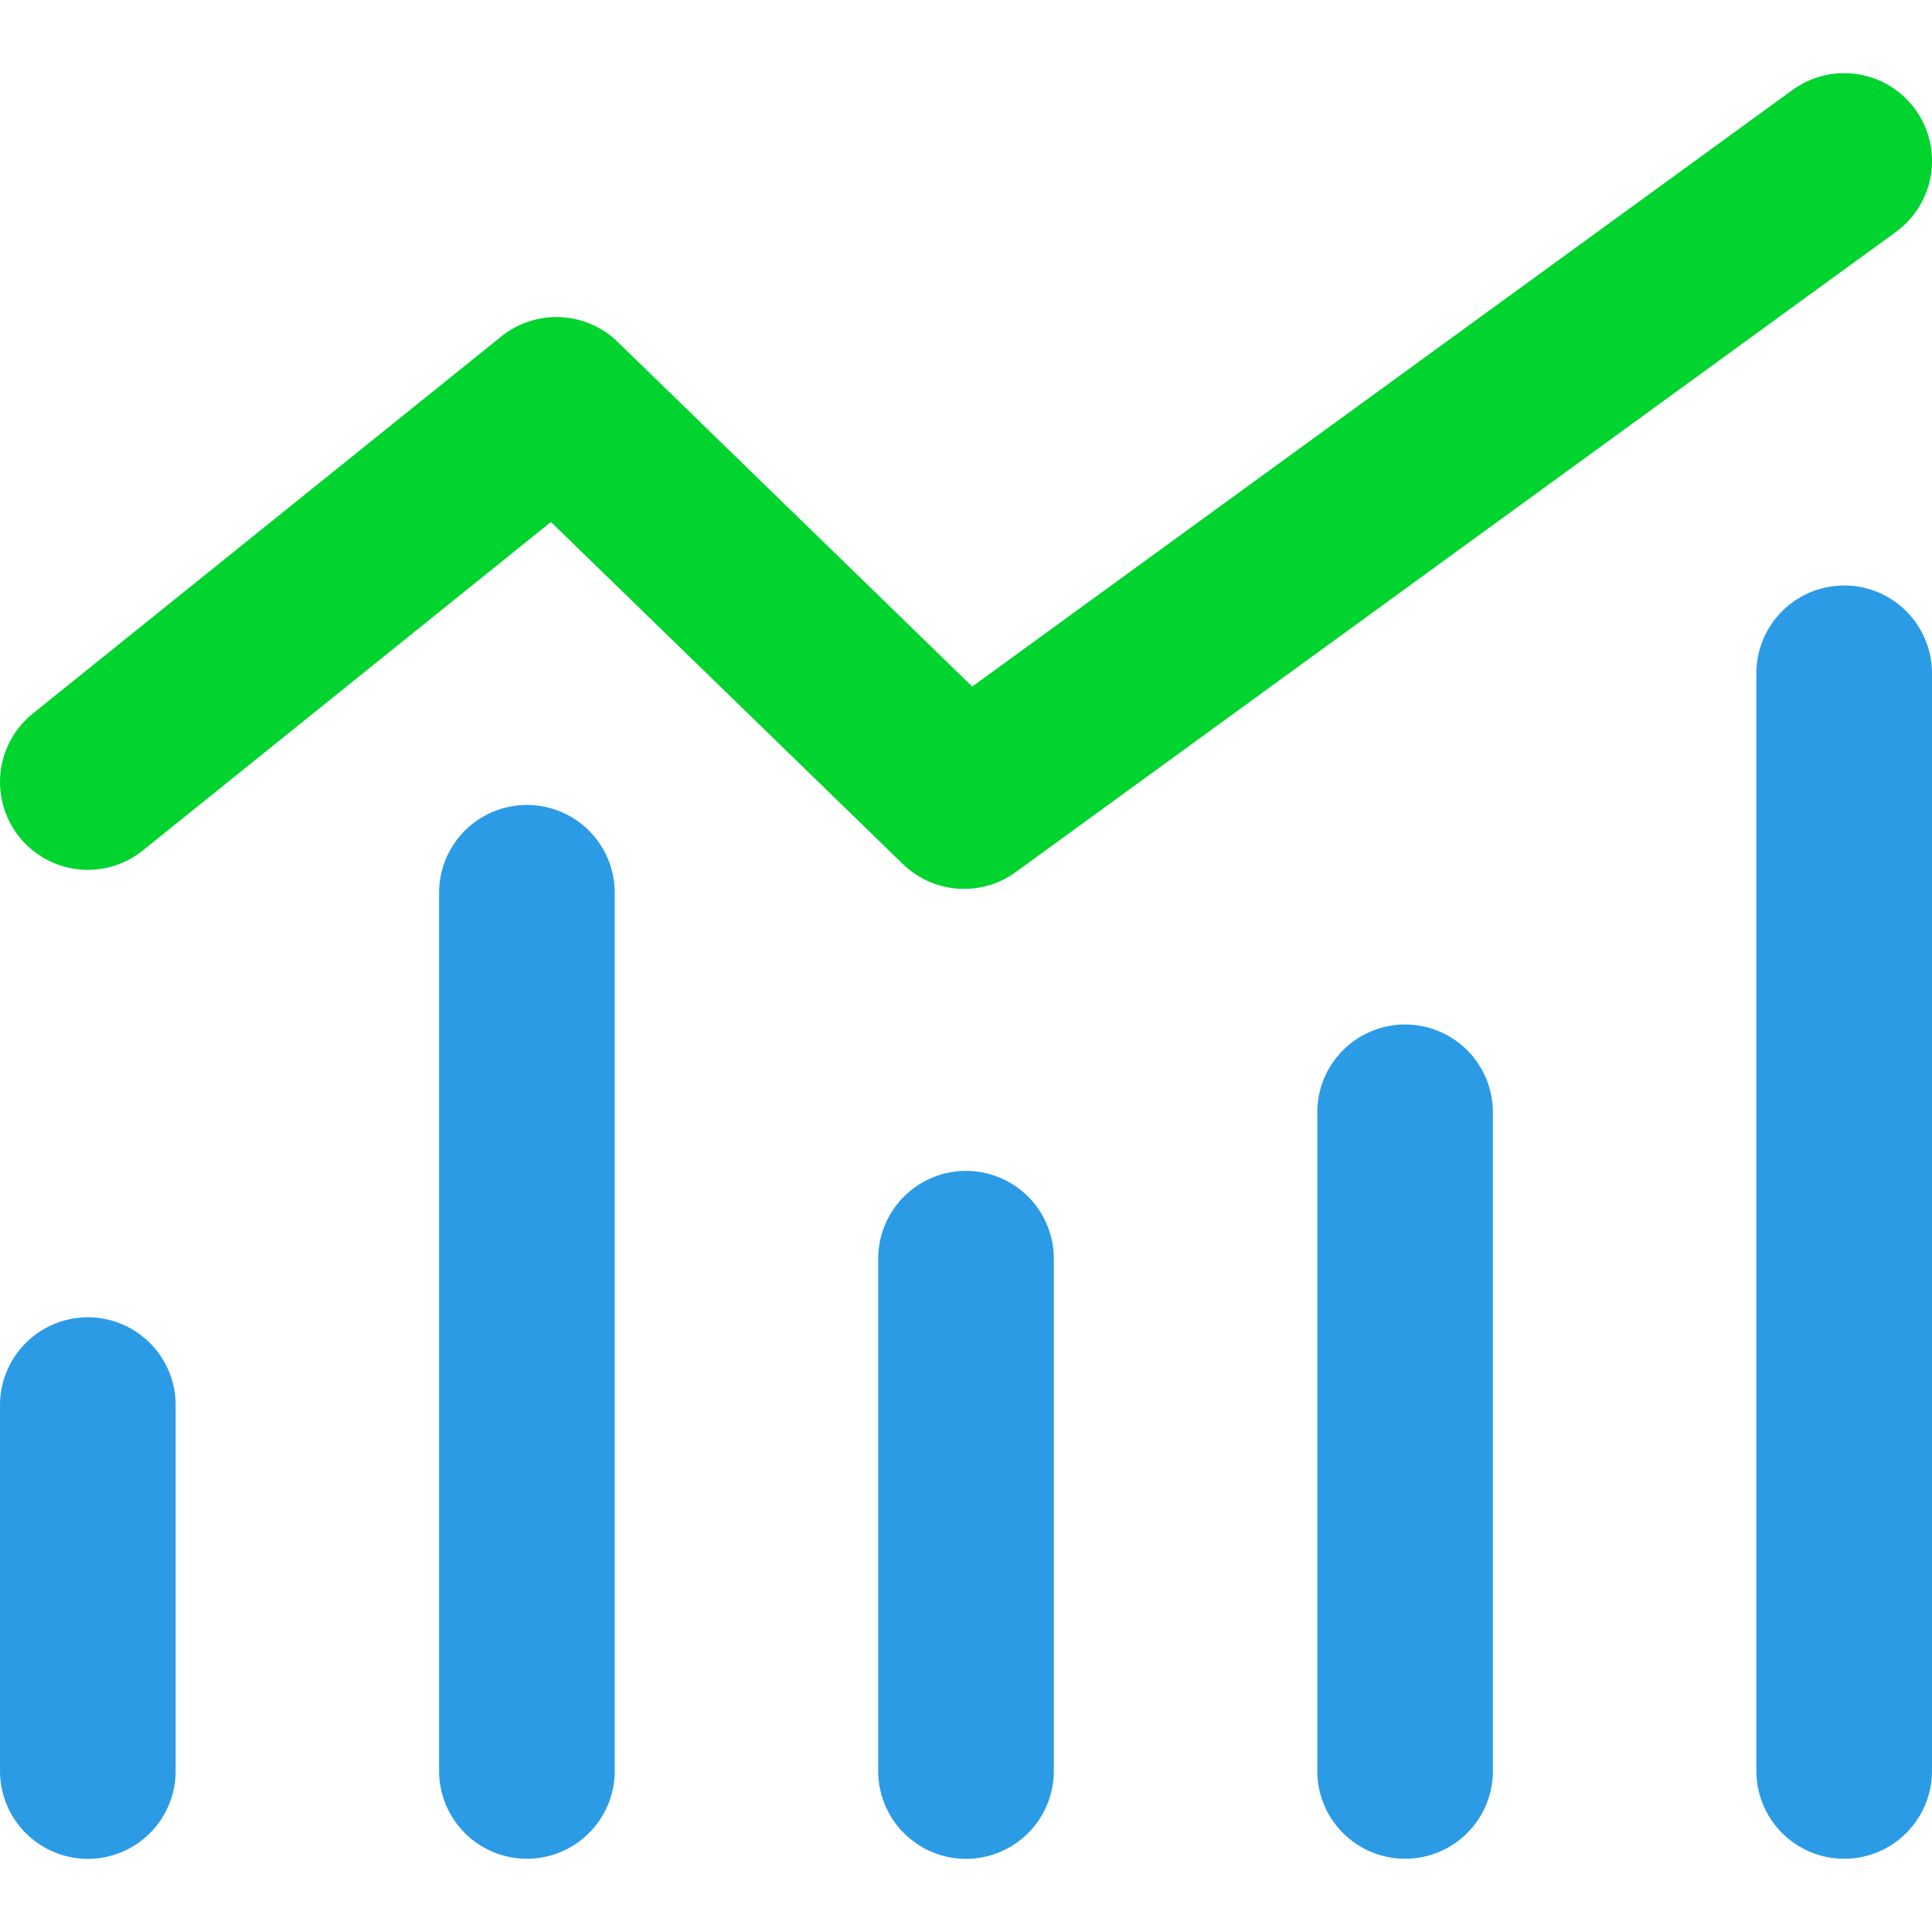 <svg width="22" height="22" viewBox="0 0 22 22" fill="none" xmlns="http://www.w3.org/2000/svg">
<path d="M1 8.905L6.336 4.61L10.978 9.122L21 1.833" stroke="#01D32F" stroke-width="2" stroke-linecap="round" stroke-linejoin="round"/>
<path d="M1 16V20.167" stroke="#2B9BE5" stroke-width="2" stroke-linecap="round"/>
<path d="M11 14.333V20.167" stroke="#2B9BE5" stroke-width="2" stroke-linecap="round"/>
<path d="M16 12.666L16 20.166" stroke="#2B9BE5" stroke-width="2" stroke-linecap="round"/>
<path d="M21 7.667L21 20.166" stroke="#2B9BE5" stroke-width="2" stroke-linecap="round"/>
<path d="M6 10.166V20.166" stroke="#2B9BE5" stroke-width="2" stroke-linecap="round"/>
</svg>
